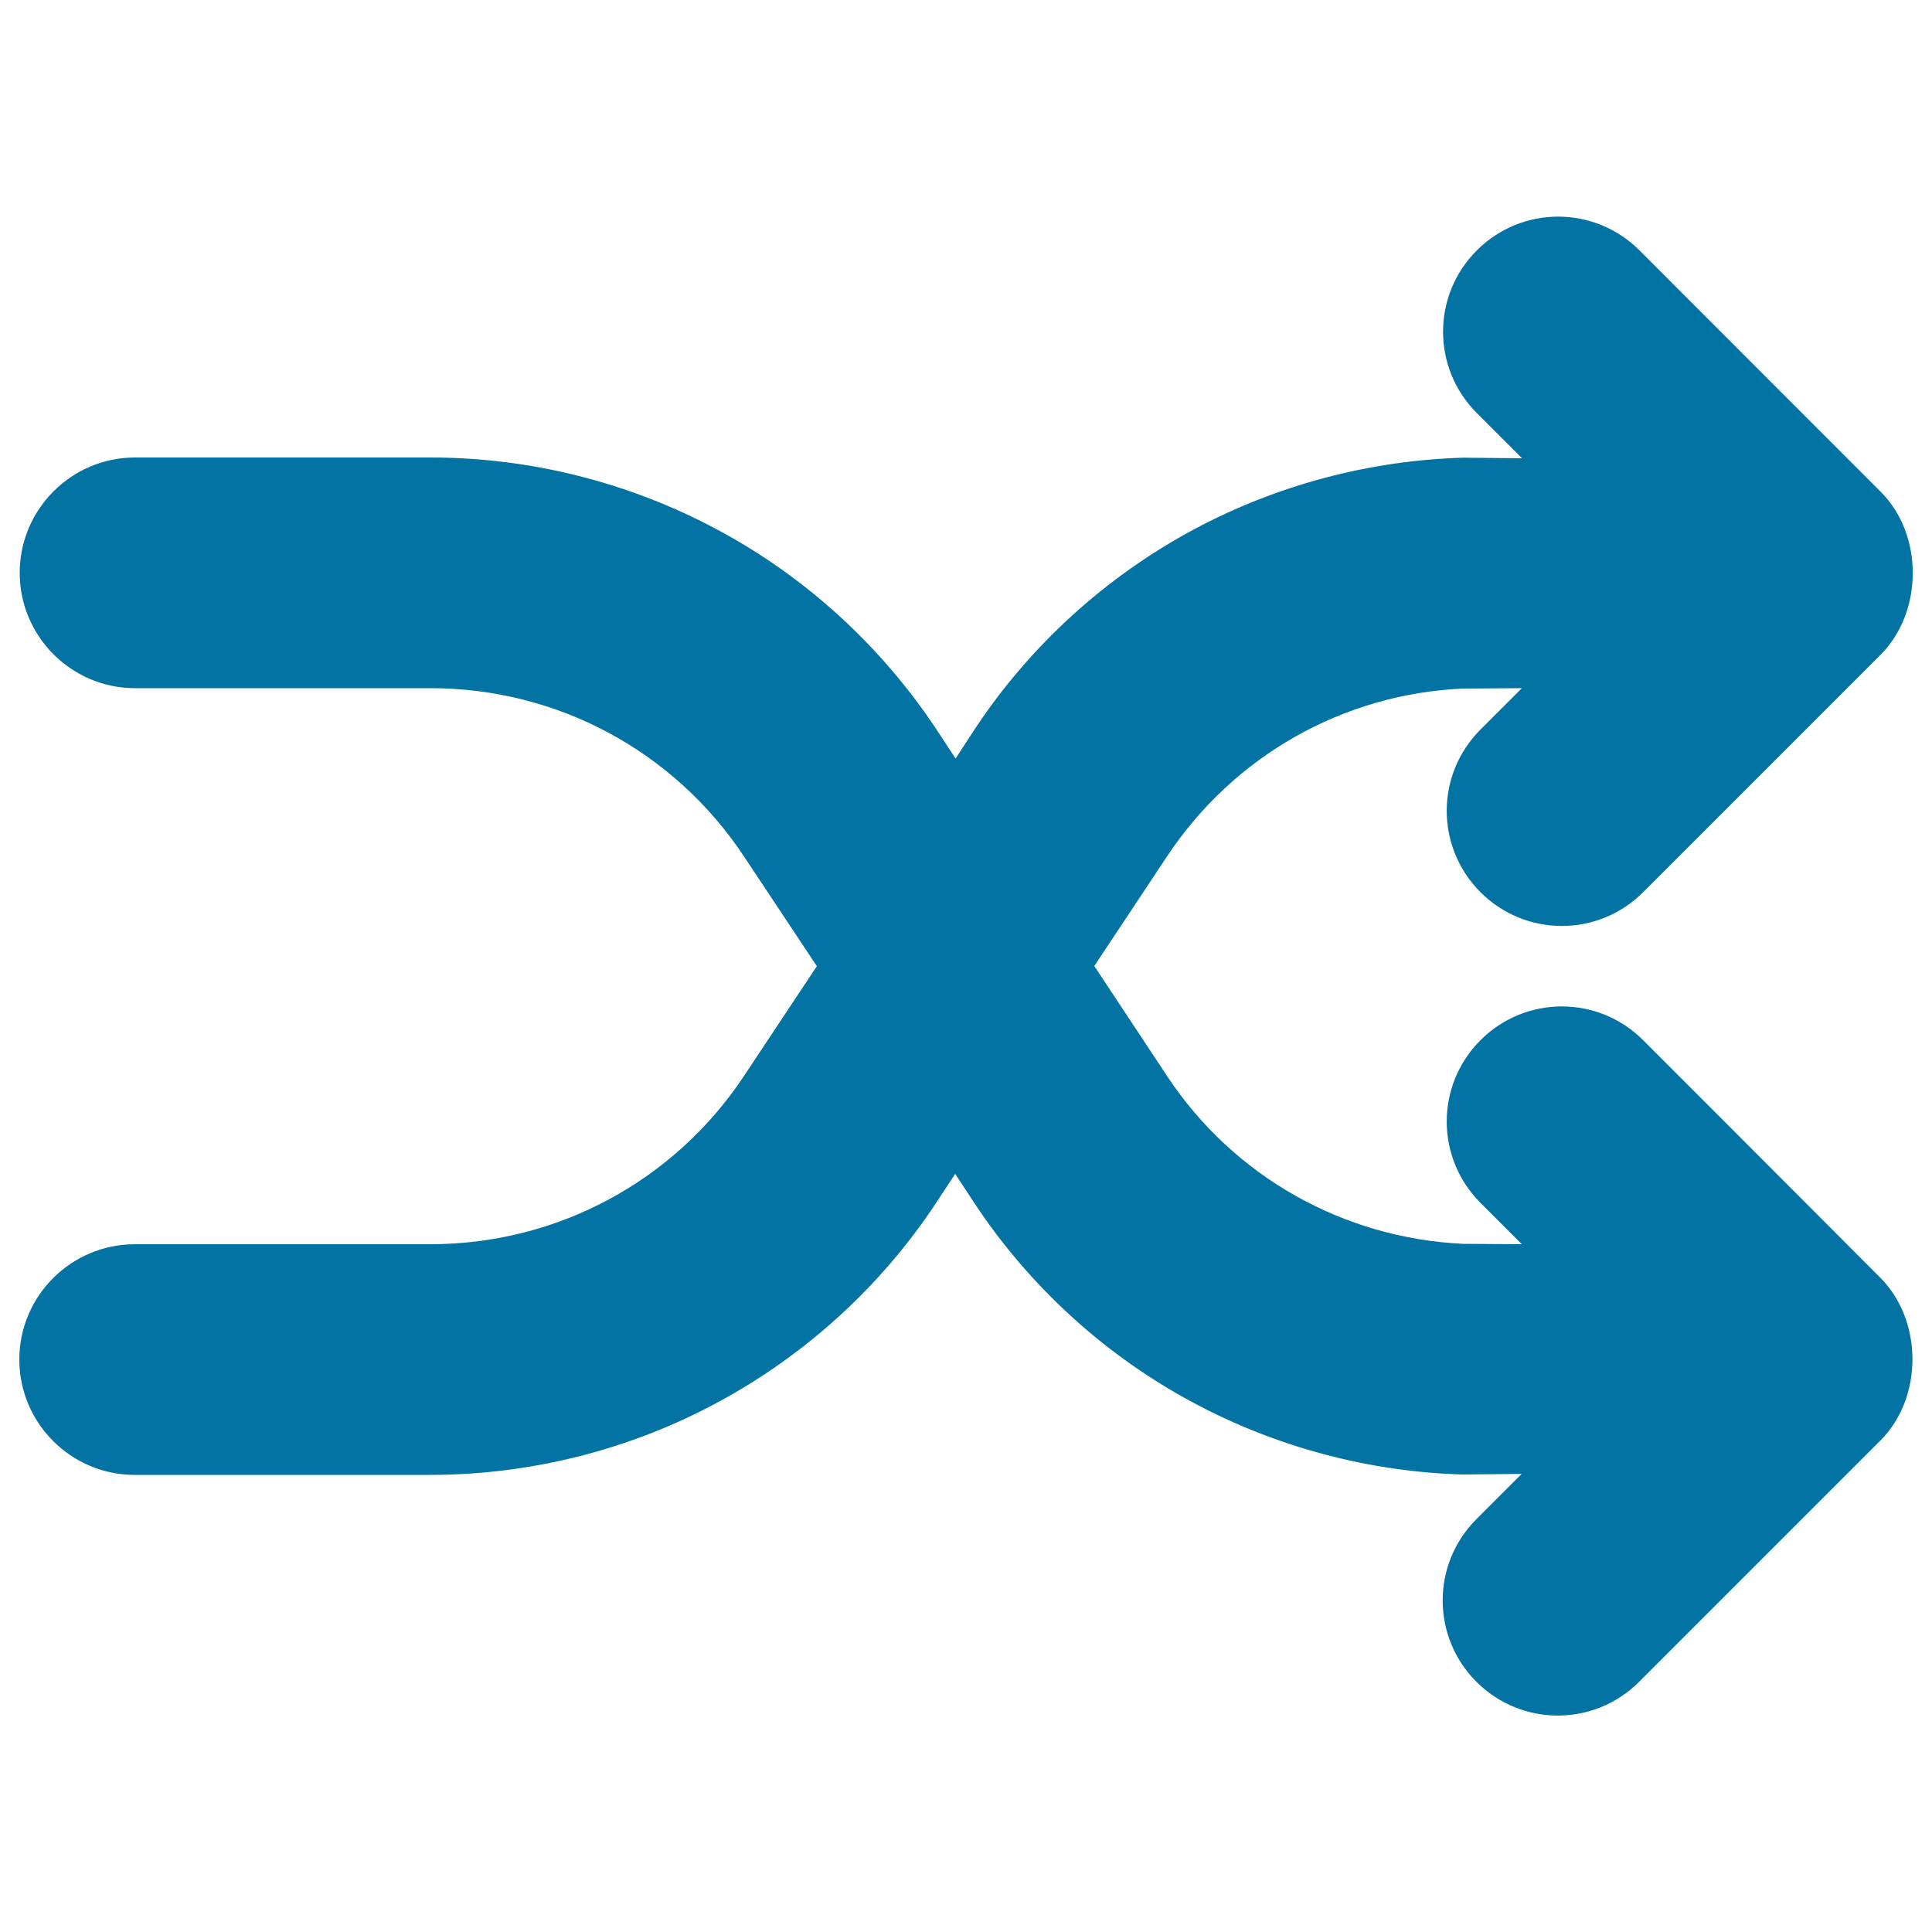 <svg xmlns="http://www.w3.org/2000/svg" viewBox="0 0 1000 1000" style="fill:#0273a2">
<title>Double Arrow Cross Of Shuffle SVG icon</title>
<g><path d="M850.5,538.4c-23.3-23.3-60.9-23.3-84.2,0c-23.3,23.3-23.3,60.9,0,84.2l21.4,21.4l-30.4-0.2c-62-2.9-118.8-34.8-153.2-86.8L566.4,500l37.7-56.8c34.5-52,91.2-84.1,153.2-86.8l30.4-0.2l-21.4,21.4c-23.3,23.3-23.3,60.9,0,84.2s60.9,23.3,84.2,0c0,0,122.9-122.9,123-123c21.9-22.1,22.2-62,0-84.2l-124.9-125c-23.3-23.3-60.9-23.3-84.2,0c-23.3,23.3-23.3,60.9,0,84.2l23.4,23.4l-30.4-0.3c-48.6,1.4-96.7,14.2-139.6,37.2c-45.6,24.5-84.7,60.1-113.2,103.2l-10,15.3l-10-15.2c-28.6-43.1-67.6-78.8-113.2-103.2c-45.6-24.5-96.9-37.4-148.5-37.4h-153c-32.9,0-59.7,26.8-59.7,59.7c0,32.9,26.8,59.7,59.7,59.7h153c65.5,0,126,32.5,162.2,87.1l37.7,56.8l-37.7,56.8c-36.1,54.5-96.8,87.1-162.2,87.1h-153C36.8,644,10,670.8,10,703.7c0,32.9,26.8,59.7,59.7,59.7h153c51.6,0,103.1-12.9,148.5-37.4c45.6-24.5,84.7-60.1,113.2-103.2l10-15.2l10,15.2c28.5,43.1,67.6,78.8,113.2,103.2c42.9,23,90.9,35.8,139.6,37.2l30.4-0.3l-23.4,23.4c-23.3,23.3-23.3,60.9,0,84.2s60.9,23.3,84.2,0l124.9-124.9c22.2-22.2,22-62.1,0-84.2C973.3,661.3,850.5,538.4,850.5,538.4z"/></g>
</svg>